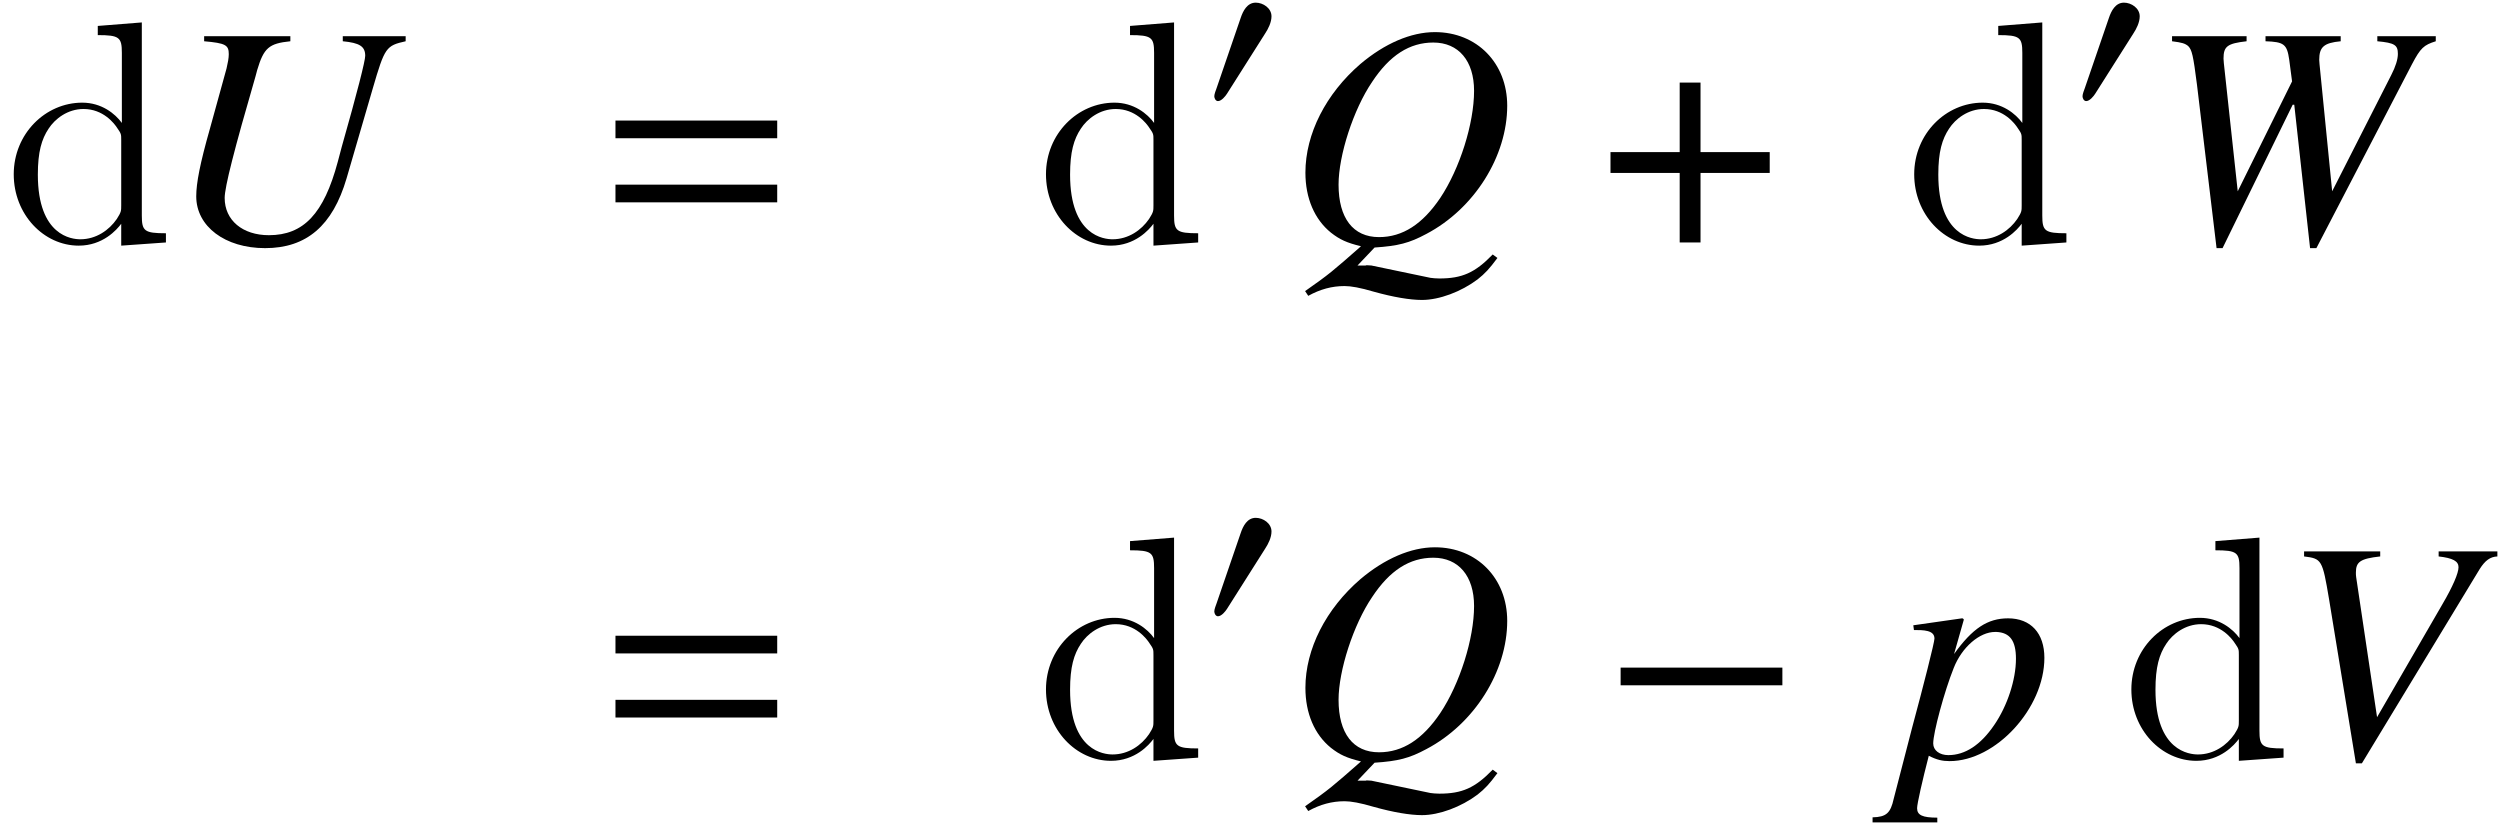 <?xml version='1.0' encoding='UTF-8'?>
<!-- This file was generated by dvisvgm 2.11.1 -->
<svg version='1.1' xmlns='http://www.w3.org/2000/svg' xmlns:xlink='http://www.w3.org/1999/xlink' width='94.273pt' height='31.111pt' viewBox='178.904 88.323 94.273 31.111'>
<defs>
<path id='g12-100' d='M3.587-8.165V-7.819C4.4-7.819 4.495-7.735 4.495-7.149V-4.507C4.244-4.854 3.73-5.272 3.001-5.272C1.614-5.272 .418-4.101 .418-2.57C.418-1.052 1.554 .12 2.869 .12C3.778 .12 4.304-.478 4.471-.705V.12L6.157 0V-.347C5.344-.347 5.248-.43 5.248-1.016V-8.297L3.587-8.165ZM4.471-1.399C4.471-1.184 4.471-1.148 4.304-.885C4.017-.466 3.527-.12 2.929-.12C2.618-.12 1.327-.239 1.327-2.558C1.327-3.419 1.47-3.897 1.733-4.292C1.973-4.663 2.451-5.033 3.049-5.033C3.79-5.033 4.208-4.495 4.328-4.304C4.471-4.101 4.471-4.077 4.471-3.862V-1.399Z'/>
<path id='g10-38' d='M7.956 .584L7.778 .453C7.111 1.143 6.622 1.358 5.765 1.358C5.634 1.358 5.526 1.346 5.431 1.334L3.204 .869L3.025 .858C3.001 .869 2.978 .869 2.978 .869H2.68L3.323 .191C4.216 .131 4.633 .024 5.276-.322C7.087-1.274 8.325-3.252 8.325-5.157C8.325-6.765 7.182-7.932 5.598-7.932C4.693-7.932 3.704-7.504 2.787-6.729C1.489-5.61 .715-4.097 .715-2.632C.715-1.667 1.06-.869 1.679-.369C2.013-.107 2.275 .012 2.811 .143C1.727 1.096 1.62 1.191 .703 1.834L.822 2.013C1.274 1.763 1.715 1.644 2.192 1.644C2.43 1.644 2.775 1.703 3.299 1.858C4.026 2.061 4.657 2.168 5.11 2.168C5.765 2.168 6.587 1.858 7.206 1.394C7.492 1.167 7.647 1 7.956 .584ZM7.075-5.717C7.075-4.49 6.539-2.787 5.8-1.679C5.133-.691 4.383-.202 3.49-.202C2.513-.202 1.965-.917 1.965-2.18C1.965-3.287 2.525-5.014 3.228-6.051C3.895-7.063 4.645-7.539 5.538-7.539C6.491-7.539 7.075-6.849 7.075-5.717Z'/>
<path id='g10-42' d='M9.112-7.587V-7.778H6.741V-7.587C7.373-7.527 7.587-7.396 7.587-7.039C7.587-6.849 7.289-5.669 6.706-3.621L6.551-3.037C6.027-1.084 5.264-.274 3.954-.274C2.966-.274 2.287-.834 2.287-1.679C2.287-2.084 2.644-3.49 3.454-6.277L3.514-6.503C3.764-7.337 3.954-7.504 4.764-7.587V-7.778H1.513V-7.587C2.323-7.516 2.442-7.444 2.442-7.099C2.442-6.956 2.406-6.765 2.358-6.563L1.727-4.276C1.358-2.978 1.215-2.239 1.215-1.739C1.215-.607 2.299 .214 3.811 .214C5.372 .214 6.36-.631 6.884-2.418L7.873-5.812C8.325-7.361 8.373-7.42 9.112-7.587Z'/>
<path id='g10-43' d='M8.194-7.587V-7.778H5.979V-7.587C6.515-7.527 6.729-7.408 6.729-7.182S6.515-6.455 6.11-5.765L3.657-1.525L2.87-6.801C2.859-6.86 2.859-6.92 2.859-6.98C2.859-7.385 3.025-7.504 3.776-7.587V-7.778H.905V-7.587C1.572-7.504 1.596-7.468 1.846-5.979L2.859 .214H3.085L7.527-7.111C7.73-7.432 7.92-7.575 8.194-7.587Z'/>
<path id='g10-44' d='M10.791-7.587V-7.778H8.587V-7.587C9.243-7.527 9.362-7.444 9.362-7.111C9.362-6.908 9.278-6.634 9.112-6.313L6.884-1.93L6.408-6.718L6.396-6.884C6.396-7.373 6.575-7.527 7.206-7.587V-7.778H4.371V-7.587C5.062-7.563 5.181-7.48 5.264-6.896L5.372-6.074L3.323-1.93L2.799-6.765L2.787-6.932C2.787-7.396 2.93-7.504 3.657-7.587V-7.778H.846V-7.587C1.227-7.539 1.334-7.504 1.453-7.408C1.596-7.265 1.644-7.063 1.787-5.943L2.525 .214H2.751L5.395-5.193H5.455L6.051 .214H6.289L9.898-6.729C10.219-7.337 10.338-7.444 10.791-7.587Z'/>
<path id='g10-63' d='M5.586-3.764C5.586-4.693 5.074-5.253 4.216-5.253C3.442-5.253 2.87-4.871 2.18-3.907L2.549-5.205C2.549-5.205 2.525-5.253 2.489-5.253H2.477L.643-4.991L.667-4.812C1.024-4.812 1.441-4.812 1.441-4.49C1.441-4.347 1.024-2.704 .596-1.12L-.095 1.548C-.214 2.096-.381 2.239-.893 2.251V2.442H1.548V2.263C.989 2.263 .786 2.168 .786 1.906C.786 1.739 .989 .846 1.227-.071C1.525 .083 1.739 .131 2.013 .131C3.752 .131 5.586-1.858 5.586-3.764ZM4.514-3.728C4.514-2.942 4.192-1.953 3.692-1.227C3.18-.476 2.596-.095 1.965-.095C1.632-.095 1.394-.274 1.394-.536C1.394-.941 1.81-2.489 2.168-3.383C2.477-4.169 3.144-4.74 3.728-4.74C3.74-4.74 3.764-4.74 3.776-4.74C4.288-4.717 4.514-4.407 4.514-3.728Z'/>
<path id='g1-61' d='M6.575-3.93V-4.597H.476V-3.93H6.575ZM6.575-1.513V-2.18H.476V-1.513H6.575Z'/>
<path id='g4-0' d='M5.014-2V-2.489H.542V-2H5.014Z'/>
<path id='g4-48' d='M2.594-3.59C2.594-3.896 2.28-4.105 2-4.105C1.677-4.105 1.52-3.791 1.432-3.529L.524-.882C.498-.812 .437-.655 .437-.576S.489-.393 .576-.393C.707-.393 .856-.576 .917-.673L2.35-2.935C2.472-3.118 2.594-3.363 2.594-3.59Z'/>
<path id='g4-184' d='M2.175-2.498H.262V-1.922H2.175V0H2.751V-1.922H4.664V-2.498H2.751V-4.42H2.175V-2.498Z'/>
<use id='g7-0' xlink:href='#g4-0' transform='scale(1.364)'/>
<use id='g7-184' xlink:href='#g4-184' transform='scale(1.364)'/>
</defs>
<g id='page1'>
<use x='179.004' y='97.466' xlink:href='#g12-100'/>
<use x='185.089' y='97.466' xlink:href='#g10-42'/>
<use x='201.637' y='97.466' xlink:href='#g1-61'/>
<use x='217.929' y='97.466' xlink:href='#g12-100'/>
<use x='224.257' y='92.528' xlink:href='#g4-48'/>
<use x='227.415' y='97.466' xlink:href='#g10-38'/>
<use x='239.277' y='97.466' xlink:href='#g7-184'/>
<use x='250.669' y='97.466' xlink:href='#g12-100'/>
<use x='256.997' y='92.528' xlink:href='#g4-48'/>
<use x='259.964' y='97.466' xlink:href='#g10-44'/>
<use x='201.637' y='116.893' xlink:href='#g1-61'/>
<use x='217.929' y='116.893' xlink:href='#g12-100'/>
<use x='224.257' y='111.955' xlink:href='#g4-48'/>
<use x='227.415' y='116.893' xlink:href='#g10-38'/>
<use x='239.277' y='116.893' xlink:href='#g7-0'/>
<use x='250.41' y='116.893' xlink:href='#g10-63'/>
<use x='258.858' y='116.893' xlink:href='#g12-100'/>
<use x='264.884' y='116.893' xlink:href='#g10-43'/>
</g>
</svg>